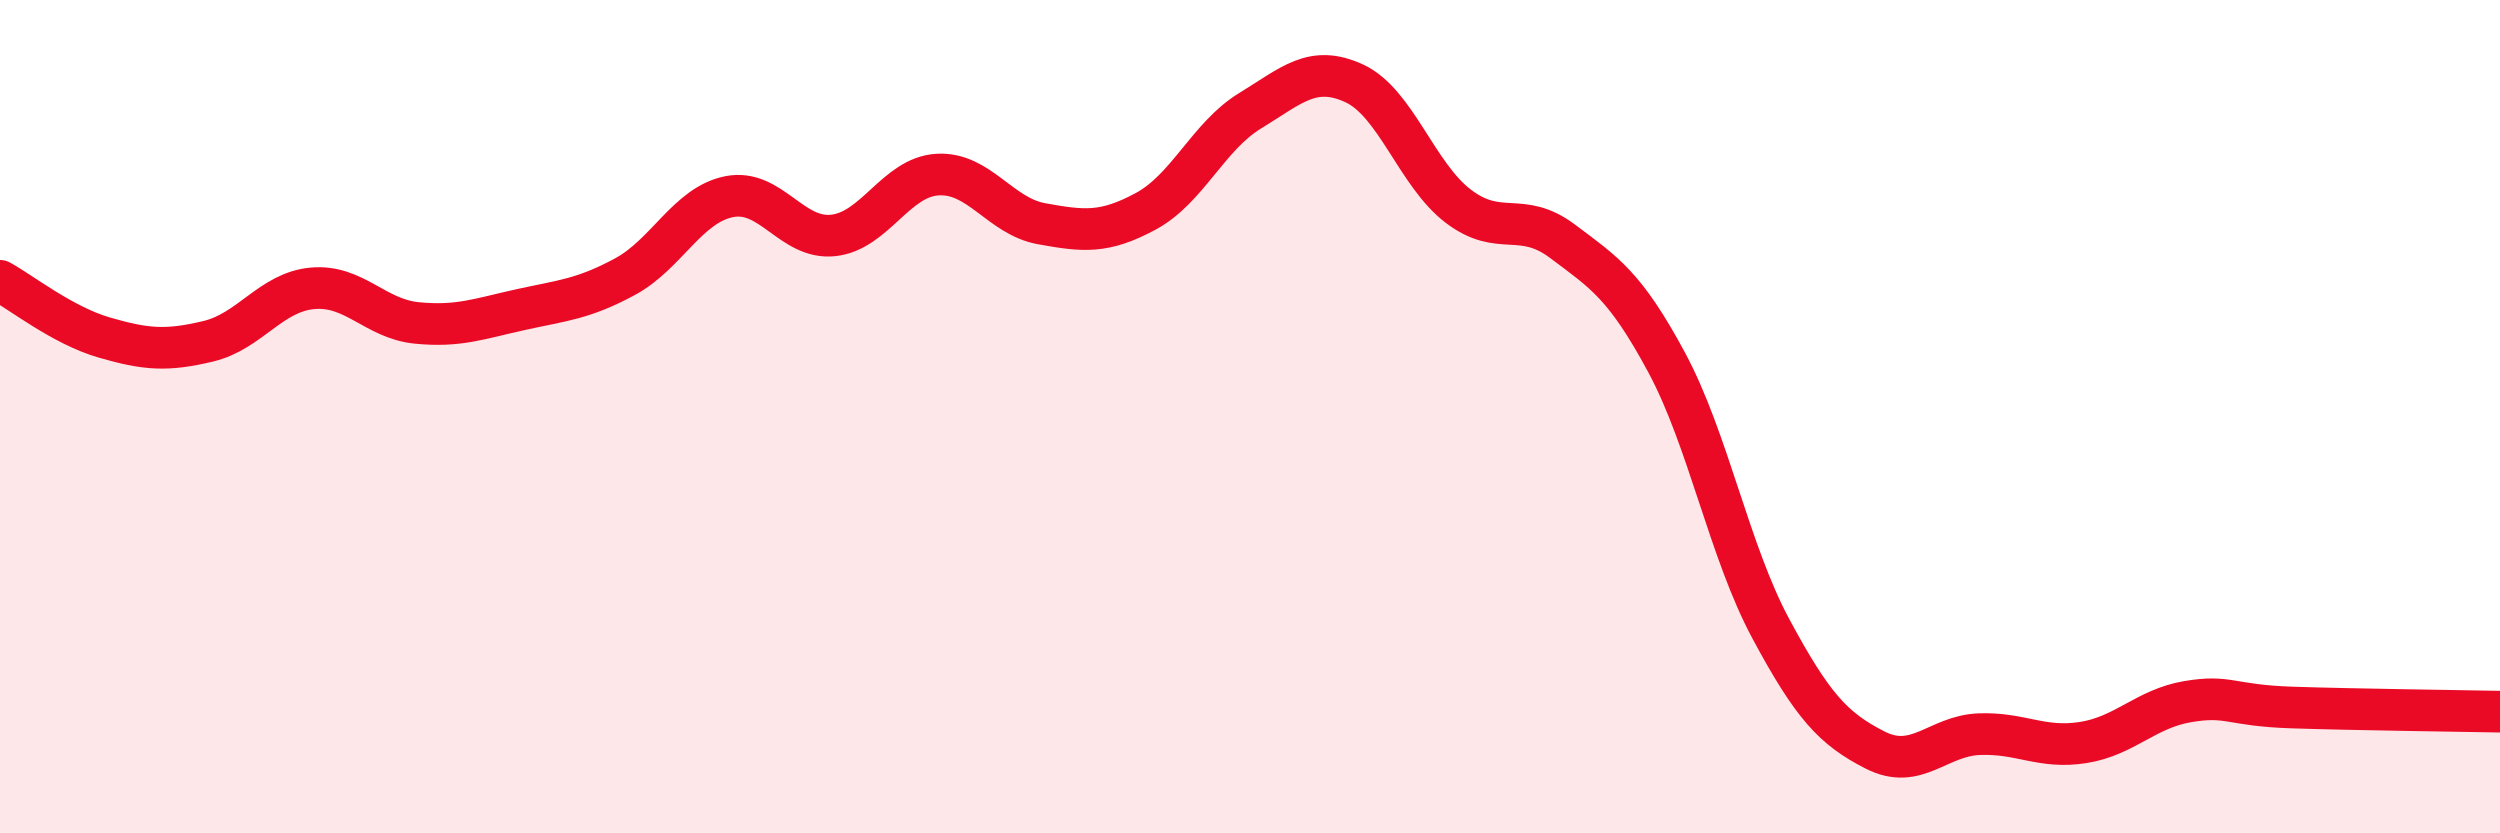
    <svg width="60" height="20" viewBox="0 0 60 20" xmlns="http://www.w3.org/2000/svg">
      <path
        d="M 0,6.74 C 0.5,7.01 1.5,7.81 2.5,8.1 C 3.5,8.39 4,8.43 5,8.19 C 6,7.95 6.5,7.01 7.5,6.92 C 8.5,6.83 9,7.65 10,7.75 C 11,7.85 11.5,7.65 12.5,7.43 C 13.5,7.21 14,7.18 15,6.64 C 16,6.1 16.5,4.92 17.5,4.72 C 18.5,4.52 19,5.76 20,5.65 C 21,5.54 21.5,4.25 22.5,4.19 C 23.5,4.13 24,5.19 25,5.37 C 26,5.55 26.5,5.61 27.5,5.07 C 28.5,4.53 29,3.27 30,2.66 C 31,2.05 31.5,1.54 32.5,2 C 33.5,2.46 34,4.19 35,4.95 C 36,5.71 36.5,5.04 37.5,5.79 C 38.5,6.54 39,6.84 40,8.7 C 41,10.56 41.5,13.23 42.5,15.09 C 43.5,16.95 44,17.49 45,18 C 46,18.51 46.5,17.66 47.5,17.62 C 48.5,17.58 49,17.98 50,17.82 C 51,17.66 51.5,17.01 52.5,16.84 C 53.5,16.67 53.5,16.93 55,16.98 C 56.5,17.03 59,17.06 60,17.08L60 20L0 20Z"
        fill="#EB0A25"
        opacity="0.1"
        stroke-linecap="round"
        stroke-linejoin="round"
      />
      <path
        d="M 0,6.74 C 0.5,7.01 1.5,7.81 2.5,8.1 C 3.5,8.39 4,8.43 5,8.19 C 6,7.95 6.5,7.01 7.5,6.92 C 8.5,6.83 9,7.65 10,7.75 C 11,7.85 11.5,7.65 12.5,7.43 C 13.5,7.21 14,7.18 15,6.64 C 16,6.1 16.5,4.92 17.5,4.72 C 18.5,4.52 19,5.76 20,5.65 C 21,5.54 21.5,4.25 22.5,4.19 C 23.5,4.13 24,5.19 25,5.37 C 26,5.55 26.5,5.61 27.5,5.07 C 28.5,4.53 29,3.27 30,2.66 C 31,2.05 31.5,1.54 32.5,2 C 33.5,2.46 34,4.19 35,4.95 C 36,5.71 36.5,5.04 37.5,5.79 C 38.5,6.54 39,6.84 40,8.7 C 41,10.56 41.5,13.23 42.5,15.09 C 43.5,16.95 44,17.49 45,18 C 46,18.51 46.5,17.66 47.5,17.62 C 48.5,17.58 49,17.98 50,17.82 C 51,17.66 51.5,17.01 52.5,16.84 C 53.5,16.67 53.5,16.93 55,16.98 C 56.5,17.03 59,17.06 60,17.08"
        stroke="#EB0A25"
        stroke-width="1"
        fill="none"
        stroke-linecap="round"
        stroke-linejoin="round"
      />
    </svg>
  